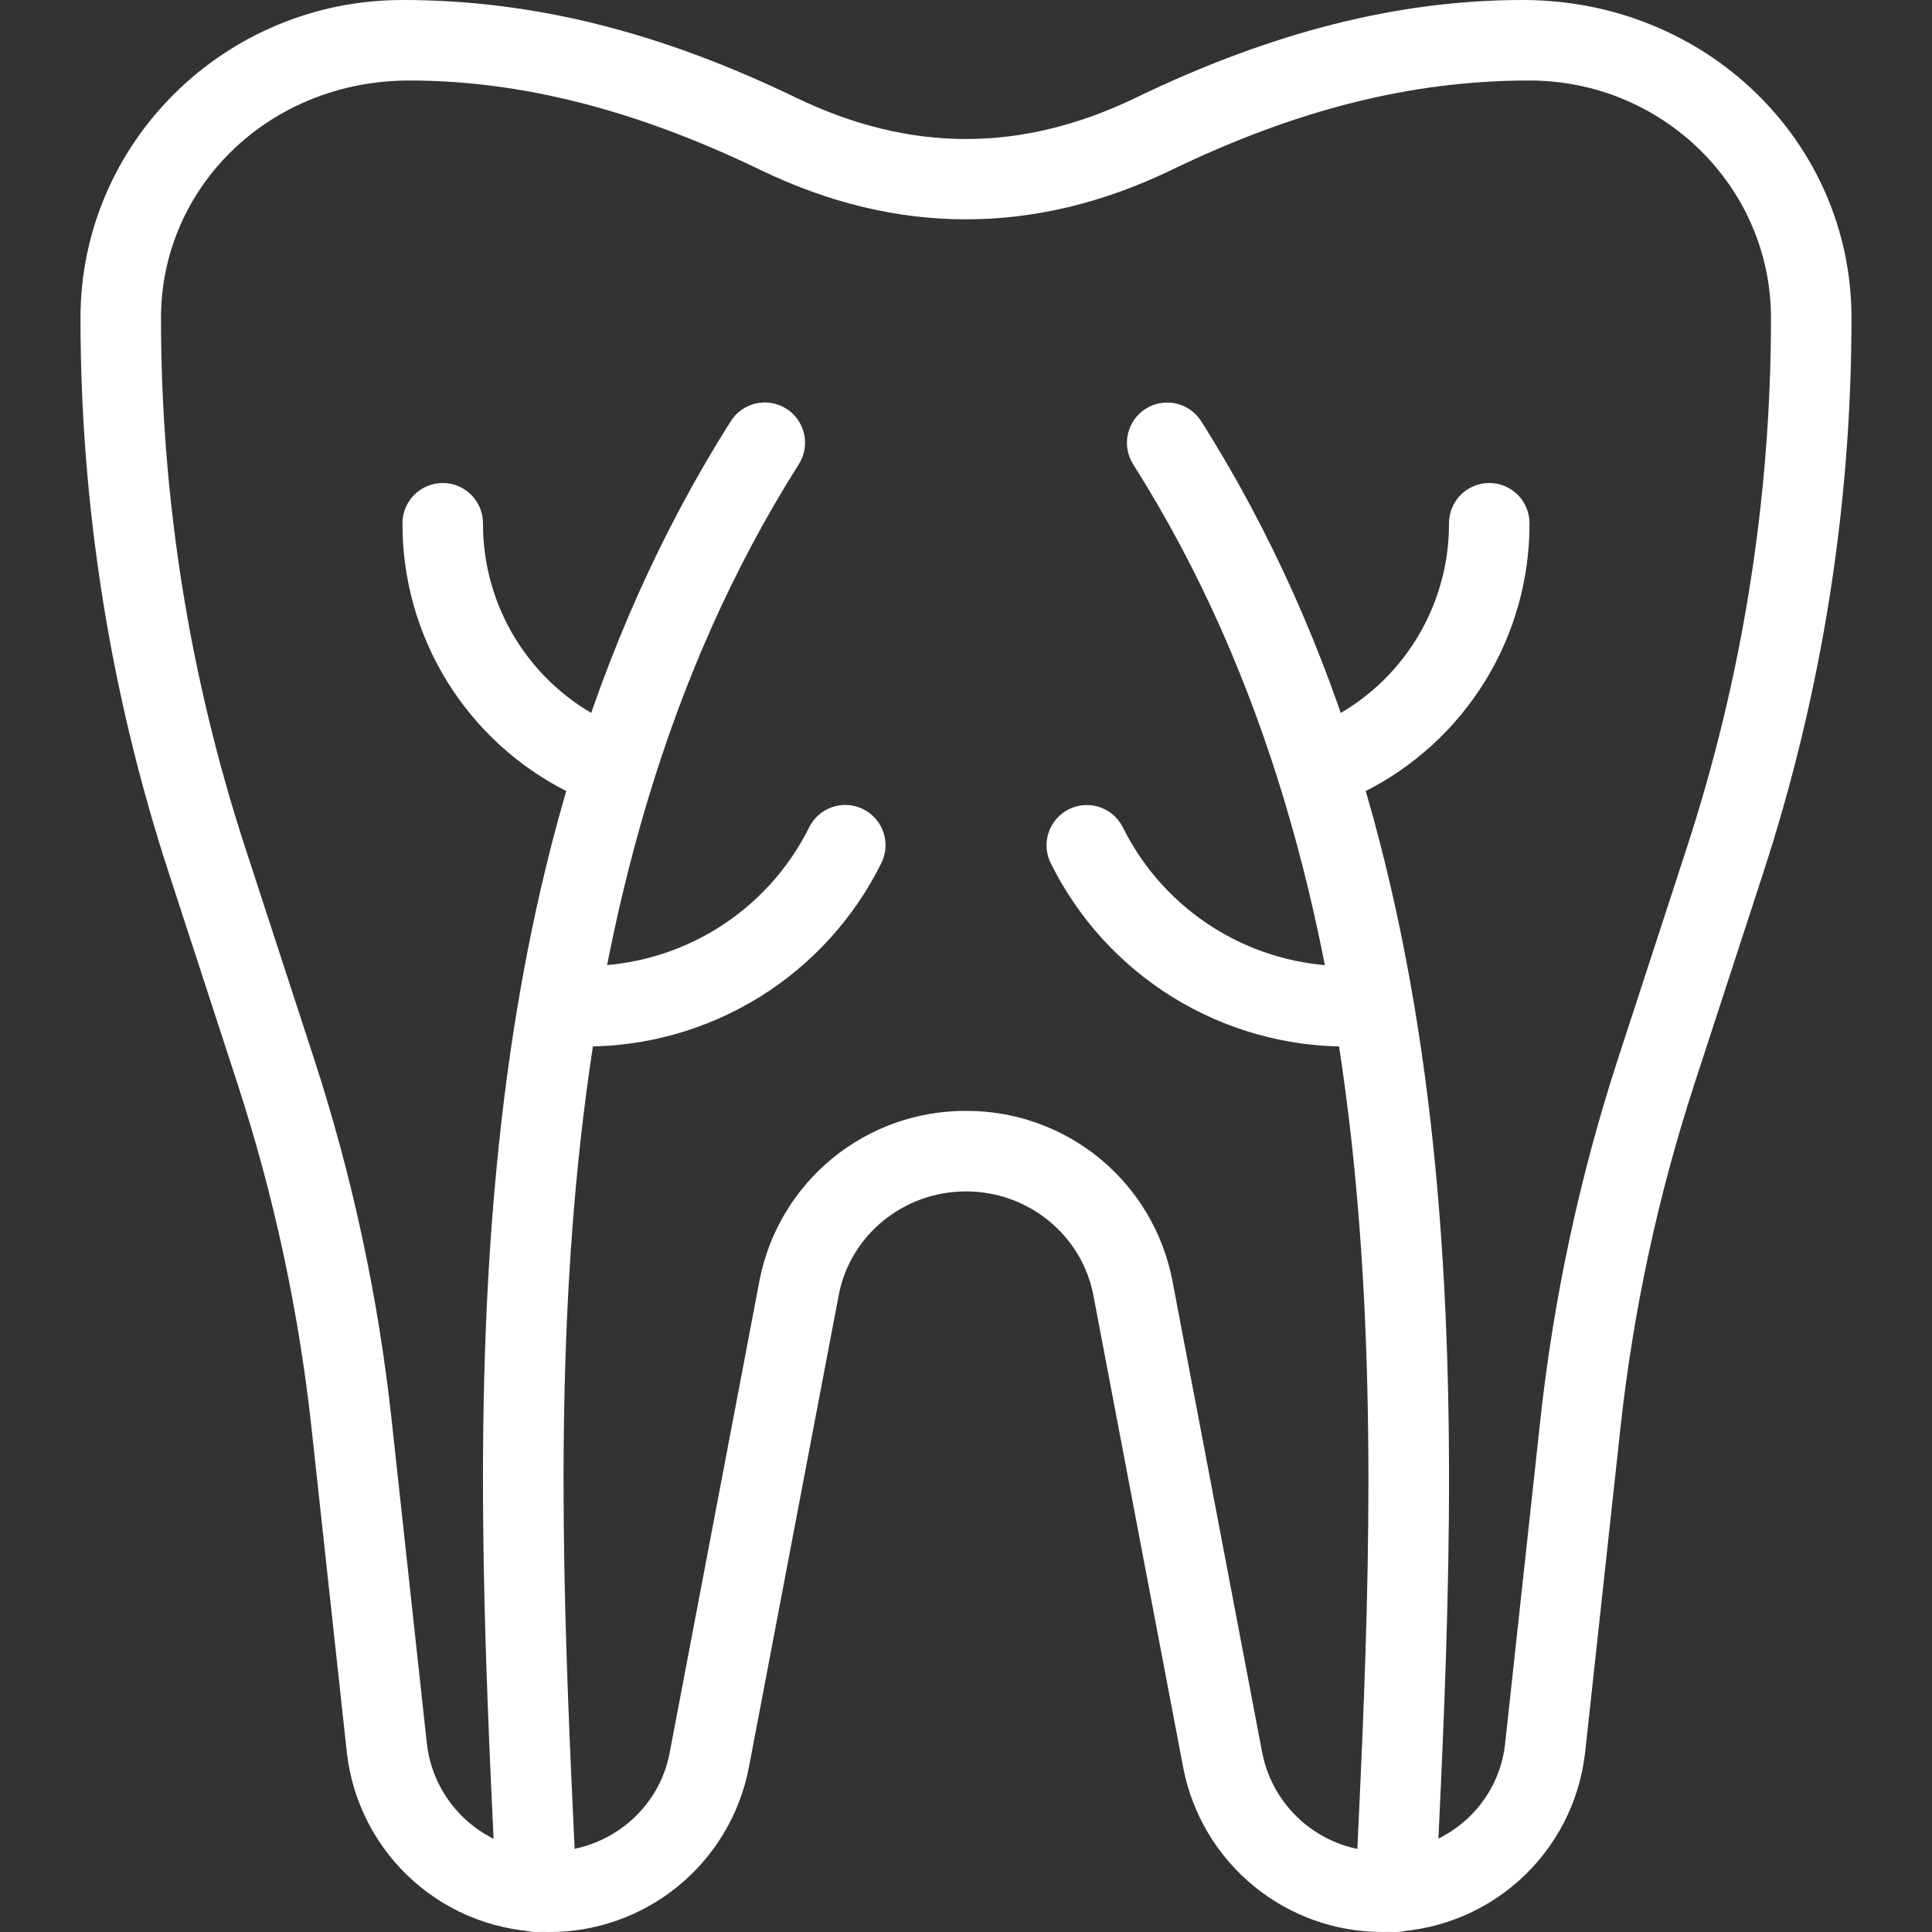 <svg width="100" height="100" viewBox="0 0 100 100" fill="none" xmlns="http://www.w3.org/2000/svg">
<rect x="0" y="0" width="100" height="100" fill="#333333" stroke="none"/>
<g clip-path="url(#clip0_8_142)">
<path d="M71.587 100C69.147 100.01 66.78 99.169 64.894 97.622C63.007 96.075 61.718 93.919 61.249 91.525L56.591 67.037C55.995 63.925 53.224 61.667 49.999 61.667C46.774 61.667 44.004 63.925 43.412 67.037L38.754 91.521C38.284 93.916 36.995 96.072 35.107 97.62C33.22 99.167 30.852 100.009 28.412 100C25.83 100.016 23.332 99.076 21.402 97.362C19.471 95.647 18.243 93.279 17.953 90.713L16.128 73.946C15.469 67.872 14.181 61.883 12.287 56.075L8.729 45.158C5.705 35.892 4.166 26.206 4.166 16.458C4.166 7.383 11.641 0 20.833 0C27.604 0 34.145 1.65 41.183 5.046C47.116 7.912 52.887 7.912 58.816 5.046C65.853 1.65 72.395 0 78.812 0C88.358 0 95.833 7.383 95.833 16.458C95.833 26.212 94.295 35.871 91.27 45.163L87.712 56.075C85.817 61.883 84.53 67.872 83.87 73.946L82.045 90.713C81.756 93.279 80.528 95.647 78.597 97.362C76.666 99.076 74.169 100.016 71.587 100ZM49.999 57.5C52.521 57.489 54.967 58.359 56.917 59.958C58.866 61.558 60.197 63.787 60.678 66.263L65.337 90.746C65.626 92.188 66.408 93.484 67.548 94.412C68.689 95.34 70.117 95.843 71.587 95.833C74.841 95.833 77.558 93.438 77.903 90.263L79.728 73.496C80.42 67.15 81.774 60.85 83.754 54.783L87.312 43.871C90.197 35.02 91.666 25.768 91.666 16.458C91.666 9.679 86.058 4.167 79.166 4.167C73.033 4.167 67.087 5.683 60.629 8.8C53.574 12.204 46.42 12.204 39.37 8.8C32.912 5.683 26.966 4.167 21.187 4.167C13.941 4.167 8.333 9.679 8.333 16.458C8.333 25.775 9.799 35 12.691 43.871L16.249 54.783C18.229 60.85 19.583 67.146 20.27 73.492L22.095 90.258C22.274 91.803 23.018 93.228 24.184 94.257C25.351 95.286 26.857 95.848 28.412 95.833C31.47 95.833 34.095 93.692 34.658 90.742L39.316 66.258C39.8 63.784 41.132 61.556 43.082 59.957C45.032 58.359 47.478 57.49 49.999 57.5Z" fill="white"/>
<path d="M27.759 100C27.223 100 26.709 99.793 26.321 99.423C25.934 99.053 25.704 98.548 25.68 98.013L25.617 96.679C24.53 73.625 23.176 44.933 37.826 21.8C37.972 21.569 38.163 21.369 38.386 21.211C38.61 21.054 38.862 20.942 39.129 20.882C39.396 20.822 39.673 20.815 39.942 20.862C40.212 20.909 40.469 21.008 40.701 21.154C40.932 21.301 41.132 21.491 41.289 21.715C41.447 21.939 41.559 22.191 41.619 22.458C41.679 22.725 41.686 23.001 41.639 23.271C41.592 23.54 41.493 23.798 41.346 24.029C27.401 46.05 28.721 74.013 29.78 96.483L29.842 97.817C29.855 98.09 29.814 98.363 29.721 98.621C29.629 98.878 29.486 99.115 29.302 99.317C29.118 99.519 28.896 99.684 28.648 99.8C28.401 99.916 28.132 99.983 27.859 99.996L27.759 100Z" fill="white"/>
<path d="M31.249 41.666C30.926 41.666 30.608 41.591 30.32 41.446L29.436 41.008C26.845 39.722 24.666 37.736 23.145 35.275C21.624 32.814 20.823 29.976 20.832 27.083C20.832 26.531 21.052 26.001 21.442 25.61C21.833 25.219 22.363 25 22.915 25C23.468 25 23.998 25.219 24.389 25.61C24.779 26.001 24.999 26.531 24.999 27.083C24.991 29.202 25.578 31.28 26.692 33.083C27.807 34.885 29.404 36.339 31.303 37.279L32.182 37.717C32.604 37.925 32.942 38.271 33.142 38.697C33.343 39.123 33.393 39.604 33.285 40.062C33.176 40.52 32.916 40.928 32.547 41.219C32.177 41.511 31.719 41.668 31.249 41.666ZM30.265 54.166H29.165C28.613 54.166 28.083 53.947 27.692 53.556C27.302 53.166 27.082 52.636 27.082 52.083C27.082 51.531 27.302 51.001 27.692 50.61C28.083 50.219 28.613 50 29.165 50H30.265C32.68 50.007 35.048 49.338 37.102 48.068C39.156 46.799 40.813 44.98 41.886 42.816C42.133 42.322 42.567 41.946 43.091 41.771C43.615 41.596 44.188 41.636 44.682 41.883C45.177 42.13 45.553 42.563 45.728 43.088C45.903 43.612 45.862 44.184 45.615 44.679C44.199 47.536 42.01 49.94 39.297 51.617C36.584 53.294 33.455 54.177 30.265 54.166ZM72.24 100H72.14C71.867 99.987 71.599 99.92 71.351 99.804C71.104 99.688 70.882 99.523 70.697 99.321C70.513 99.119 70.371 98.882 70.278 98.625C70.185 98.367 70.144 98.094 70.157 97.821L70.22 96.487C71.278 74.016 72.599 46.054 58.653 24.033C58.507 23.802 58.407 23.544 58.36 23.275C58.314 23.005 58.321 22.729 58.38 22.462C58.44 22.195 58.552 21.942 58.71 21.719C58.867 21.495 59.068 21.305 59.299 21.158C59.53 21.012 59.788 20.912 60.057 20.866C60.327 20.819 60.603 20.826 60.87 20.886C61.137 20.946 61.389 21.058 61.613 21.215C61.837 21.373 62.027 21.573 62.174 21.804C76.824 44.937 75.47 73.629 74.382 96.683L74.32 98.016C74.295 98.551 74.065 99.056 73.678 99.425C73.29 99.794 72.776 100 72.24 100Z" fill="white"/>
<path d="M68.75 41.667C68.281 41.667 67.826 41.508 67.458 41.217C67.09 40.926 66.831 40.519 66.723 40.063C66.615 39.606 66.664 39.127 66.863 38.702C67.061 38.277 67.397 37.931 67.817 37.721L68.696 37.283C70.594 36.342 72.191 34.887 73.306 33.084C74.42 31.281 75.007 29.203 75 27.083C75 26.531 75.22 26.001 75.61 25.61C76.001 25.22 76.531 25 77.083 25C77.636 25 78.166 25.22 78.557 25.61C78.947 26.001 79.167 26.531 79.167 27.083C79.176 29.976 78.375 32.814 76.854 35.275C75.333 37.736 73.154 39.722 70.563 41.008L69.683 41.446C69.394 41.591 69.074 41.667 68.75 41.667ZM70.833 54.167H69.733C66.545 54.178 63.417 53.295 60.705 51.619C57.992 49.943 55.804 47.54 54.388 44.683C54.265 44.438 54.192 44.172 54.173 43.899C54.154 43.626 54.188 43.352 54.275 43.092C54.362 42.833 54.499 42.593 54.678 42.386C54.858 42.179 55.076 42.01 55.321 41.888C55.566 41.765 55.832 41.692 56.105 41.673C56.378 41.654 56.653 41.688 56.912 41.775C57.172 41.862 57.412 41.999 57.618 42.178C57.825 42.358 57.995 42.576 58.117 42.821C59.189 44.984 60.847 46.804 62.901 48.073C64.954 49.343 67.323 50.012 69.738 50.004H70.833C71.369 50.028 71.875 50.258 72.246 50.646C72.617 51.033 72.824 51.549 72.824 52.085C72.824 52.622 72.617 53.138 72.246 53.525C71.875 53.913 71.369 54.143 70.833 54.167Z" fill="white"/>
</g>
<defs>
<clipPath id="clip0_8_142">
<rect width="100" height="100" fill="white"/>
</clipPath>
</defs>
</svg>
